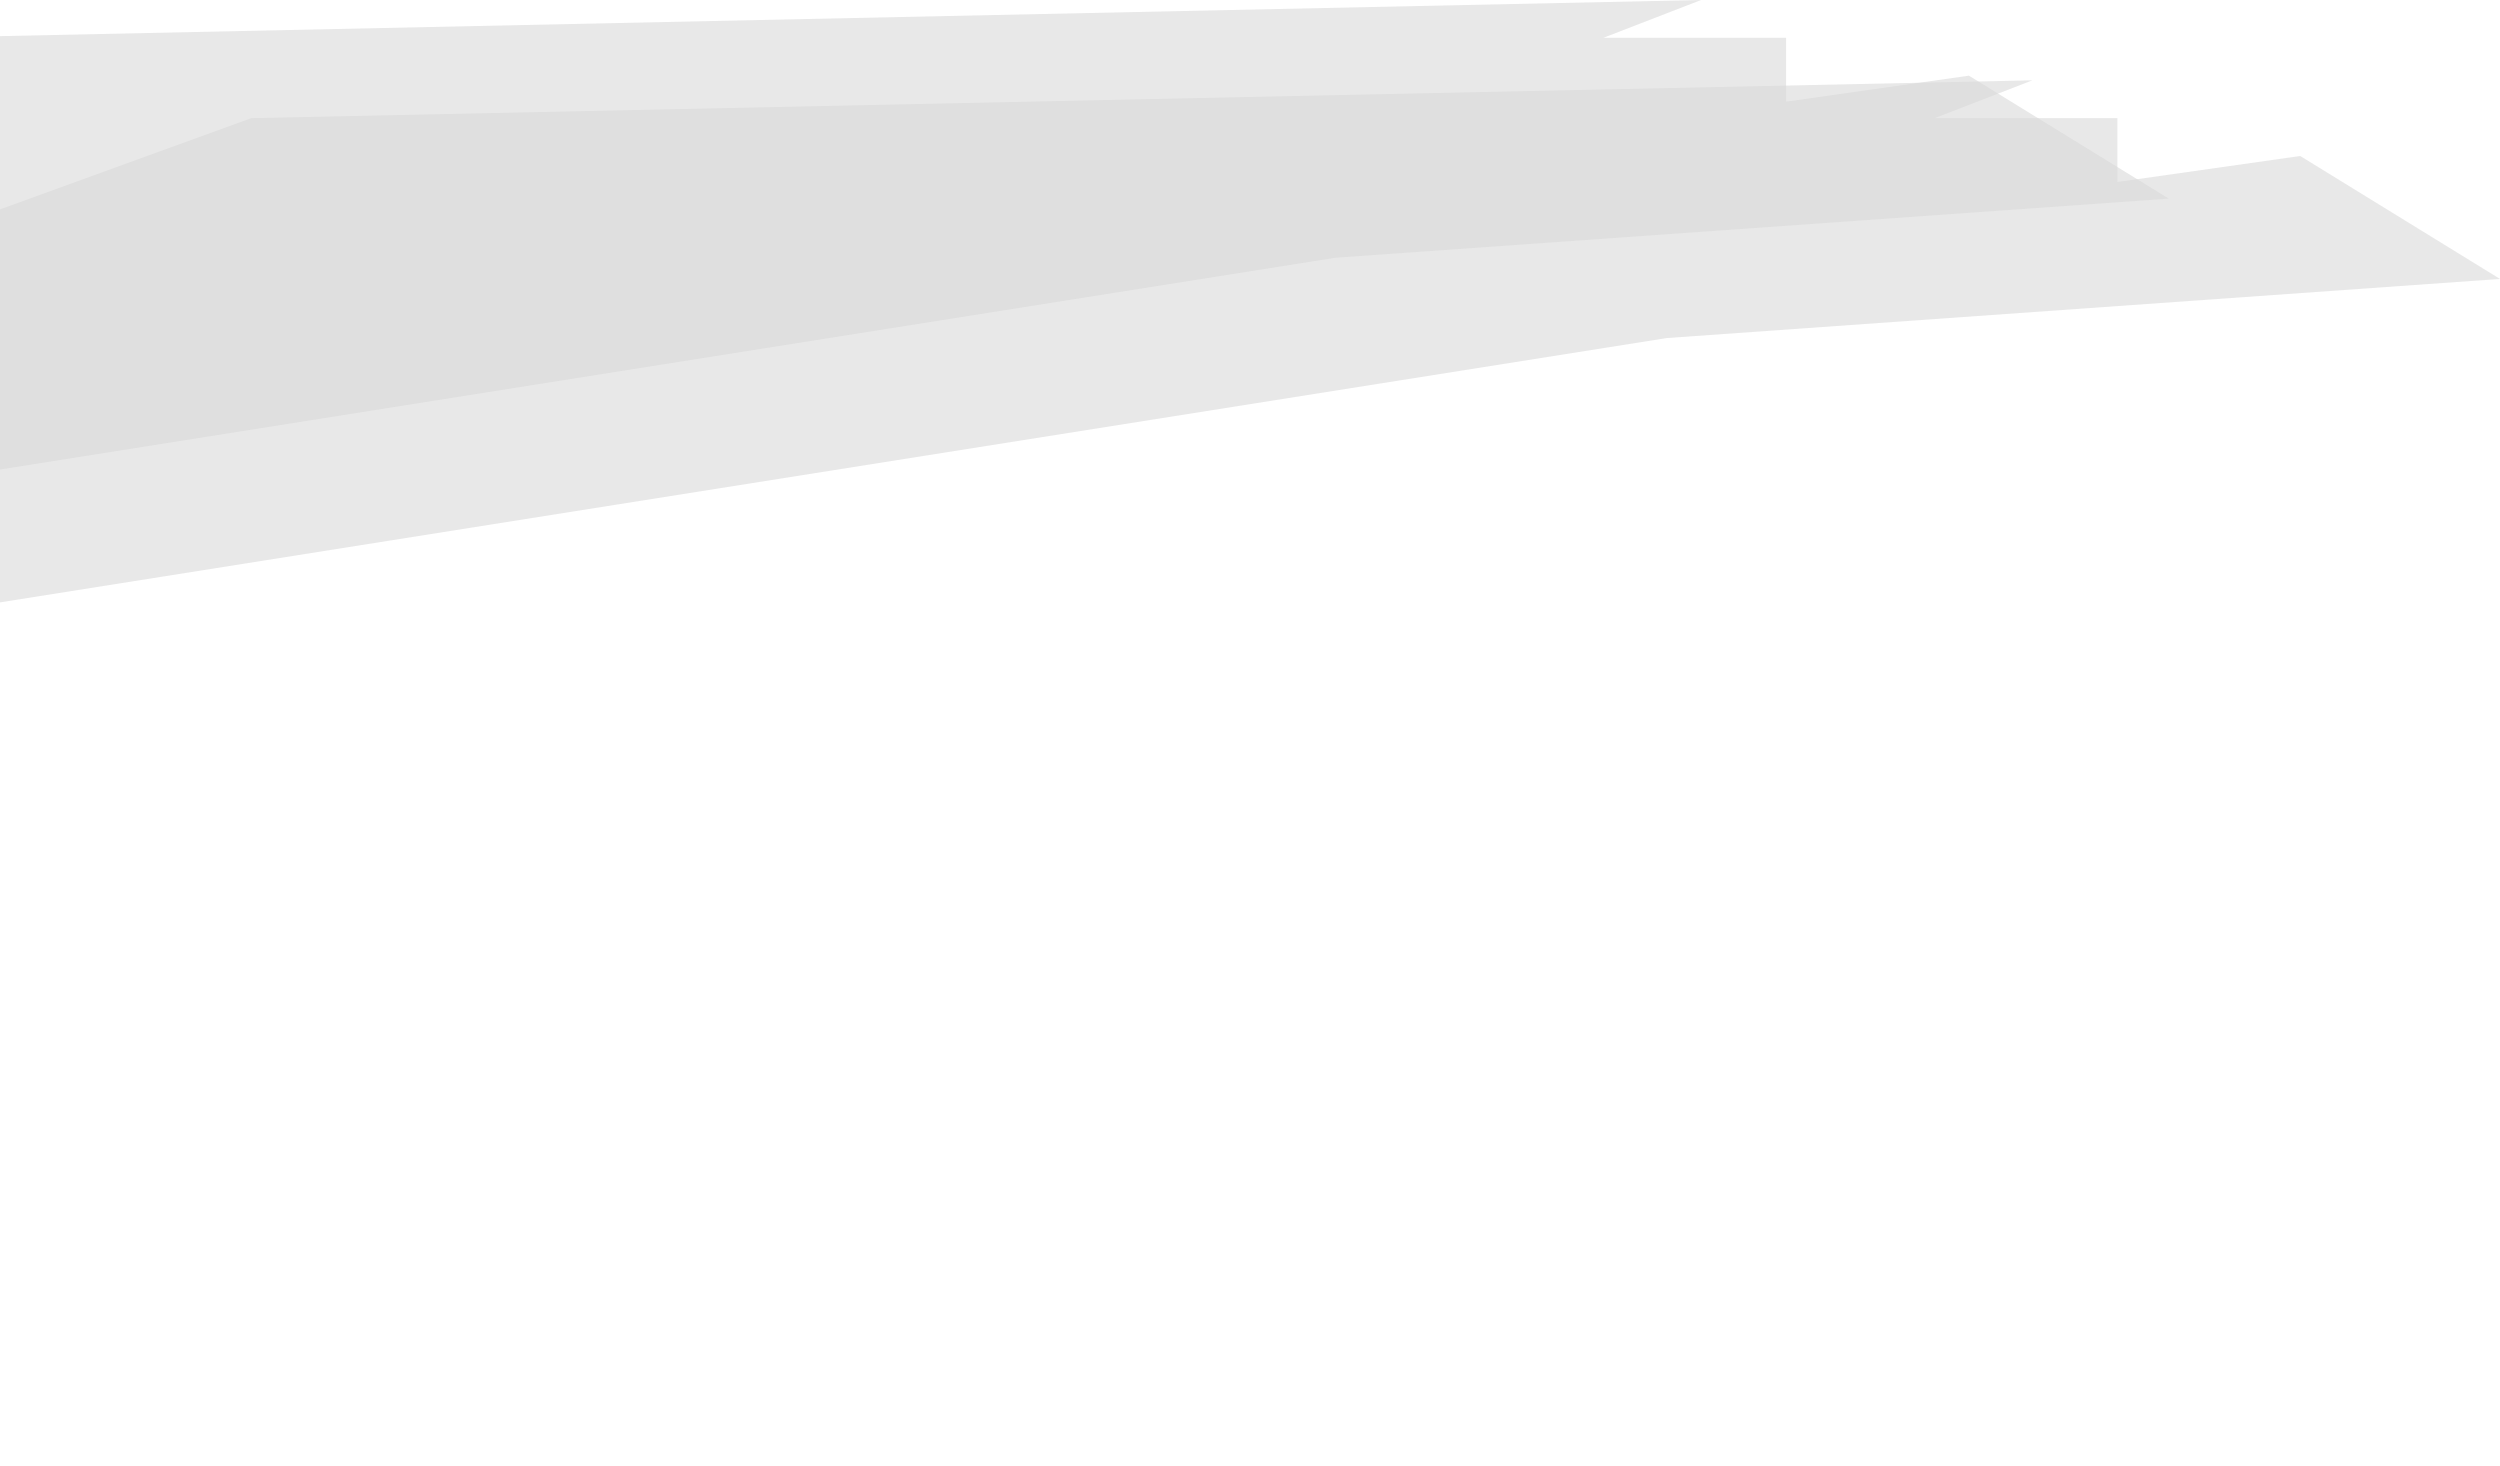 <svg width="249" height="146" viewBox="0 0 249 146" fill="none" xmlns="http://www.w3.org/2000/svg">
<path d="M-171 146L-152.794 140.113L-141.363 117.27L-152.794 110.205L-141.363 82.416L166.016 33.669L249 27.782L229.101 15.536L210.895 18.126V11.768H192.69L202.427 8L25.028 11.768L-5.456 22.836H-87.169V27.782H-171V146Z" fill="#D9D9D9" fill-opacity="0.6"/>
<path d="M-204 138L-185.794 132.113L-174.363 109.27L-185.794 102.205L-174.363 74.416L133.016 25.669L216 19.782L196.101 7.536L177.895 10.126V3.768H159.69L169.427 0L-7.972 3.768L-38.456 14.836H-120.169V19.782H-204V138Z" fill="#D9D9D9" fill-opacity="0.6"/>
</svg>
